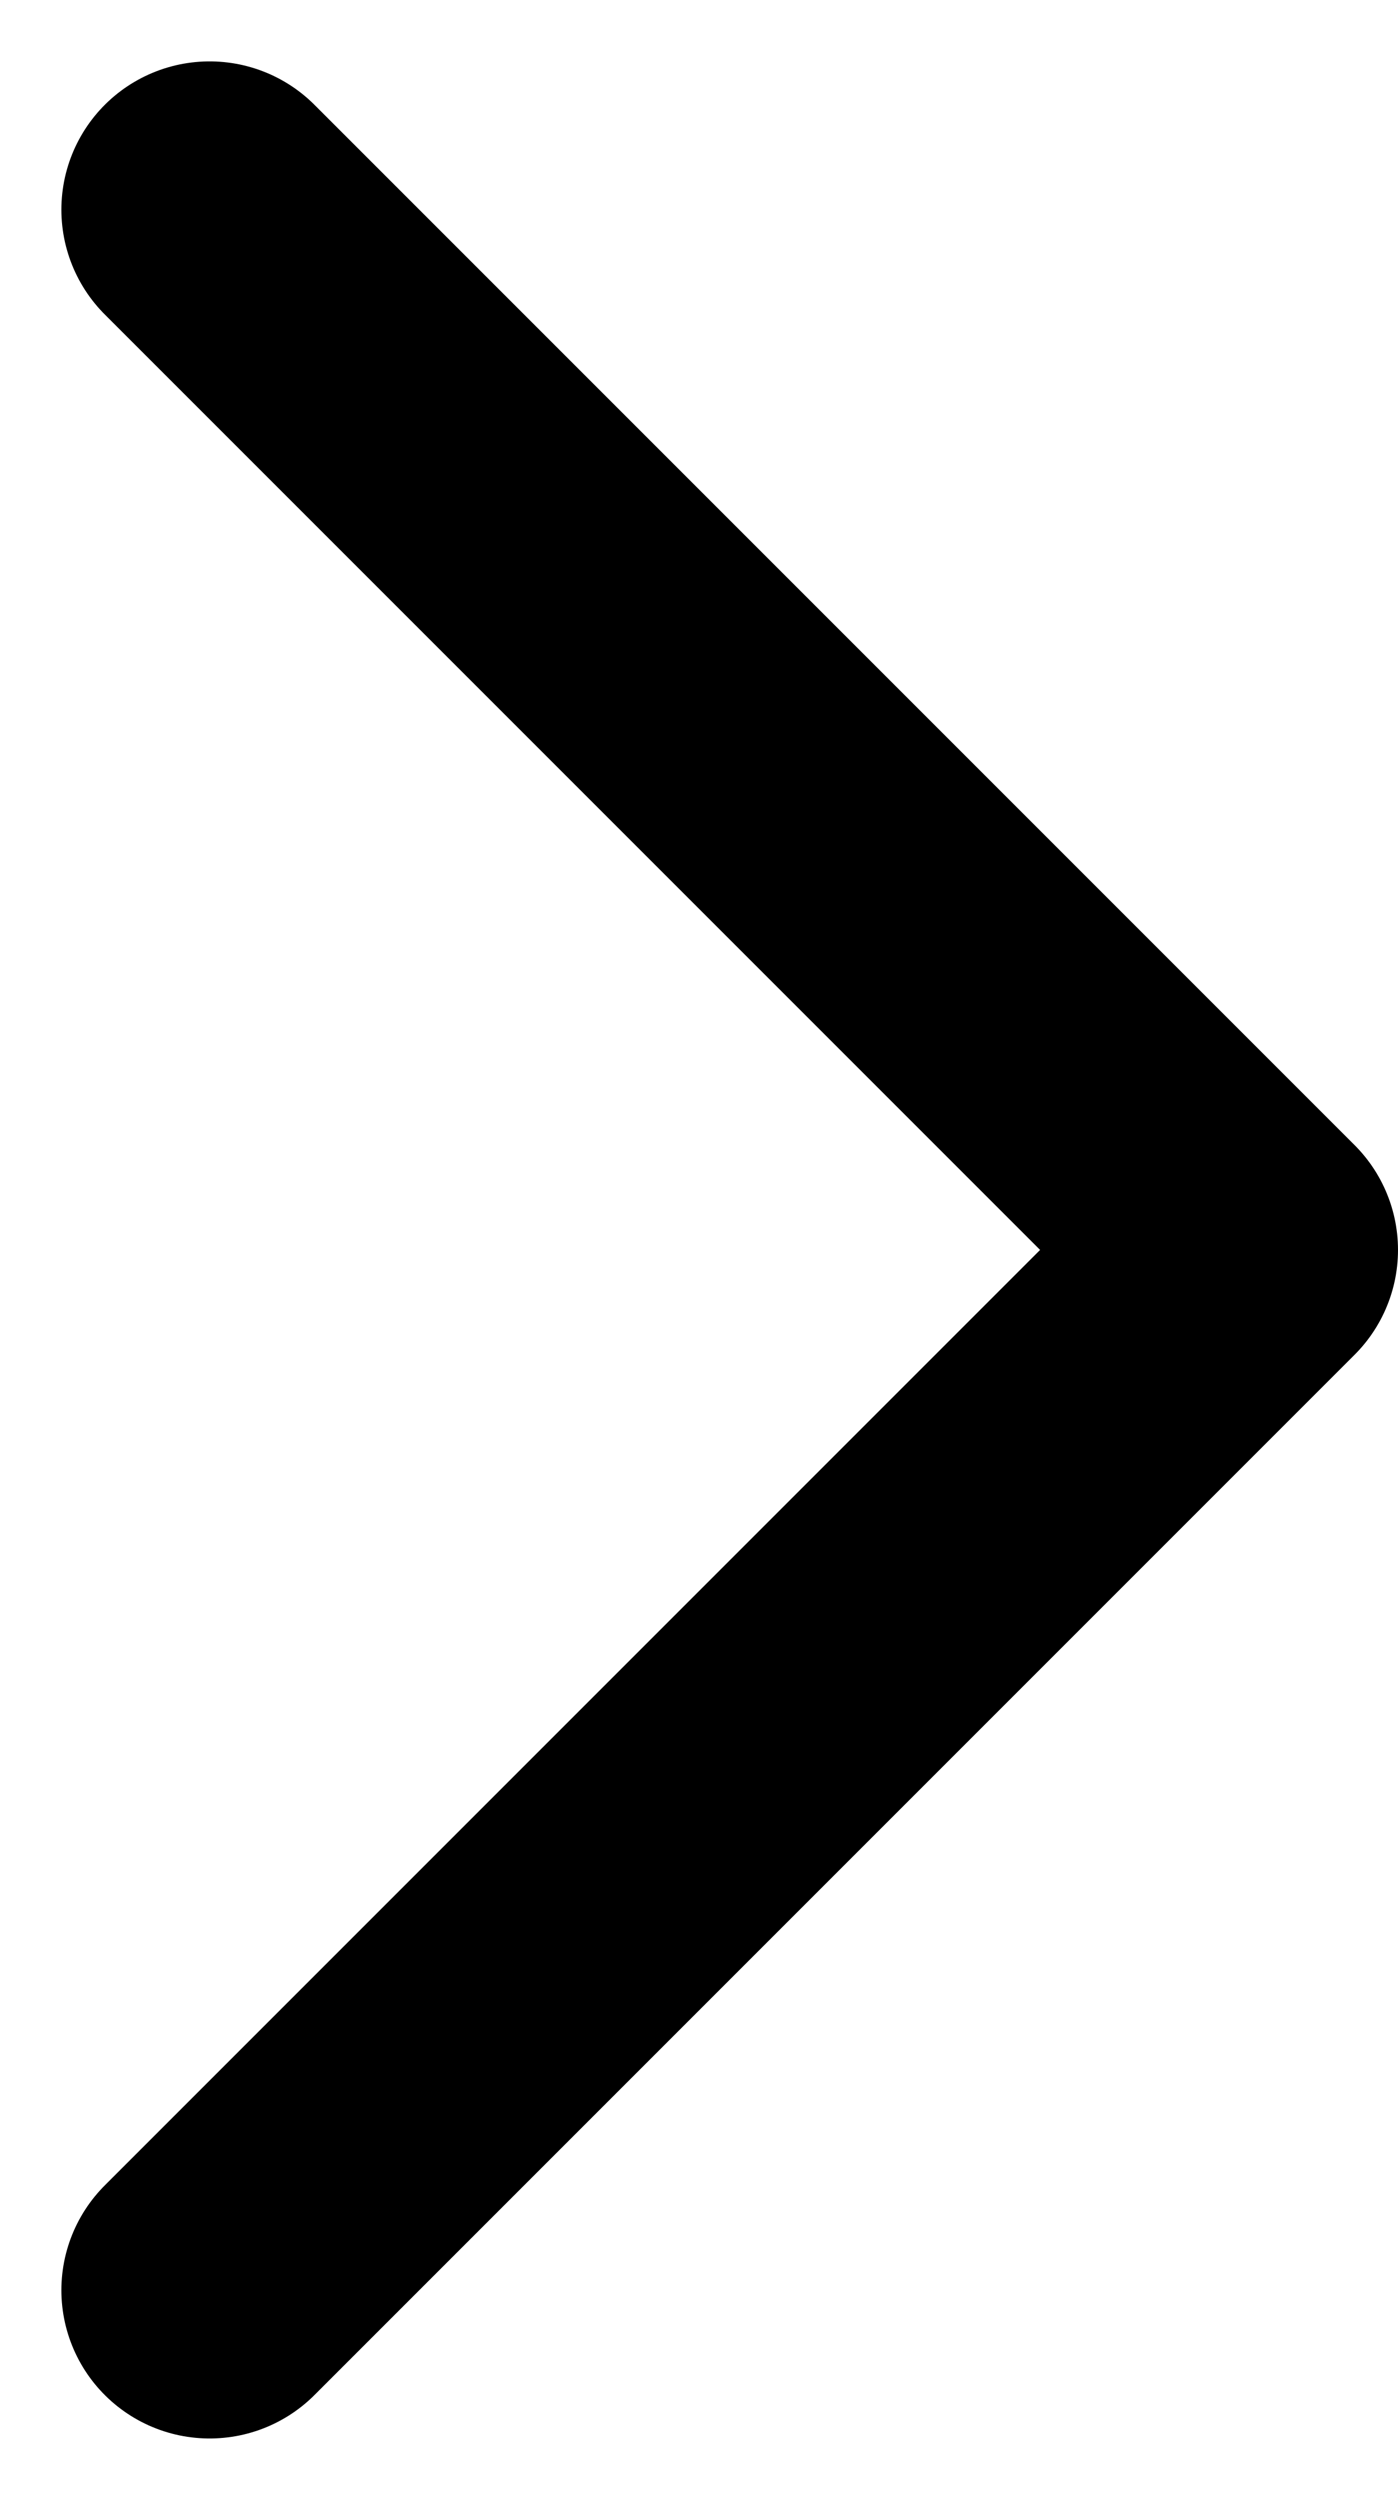 <svg xmlns="http://www.w3.org/2000/svg" width="9.43" height="16.86" viewBox="0 0 9.43 16.86">
  <path id="パス_725" data-name="パス 725" d="M7049.658,4680.554l7.016,7.016-7.016,7.016" transform="translate(-7048.244 -4679.14)" fill="none" stroke="#000" stroke-linecap="round" stroke-linejoin="round" stroke-width="2"/>
</svg>

